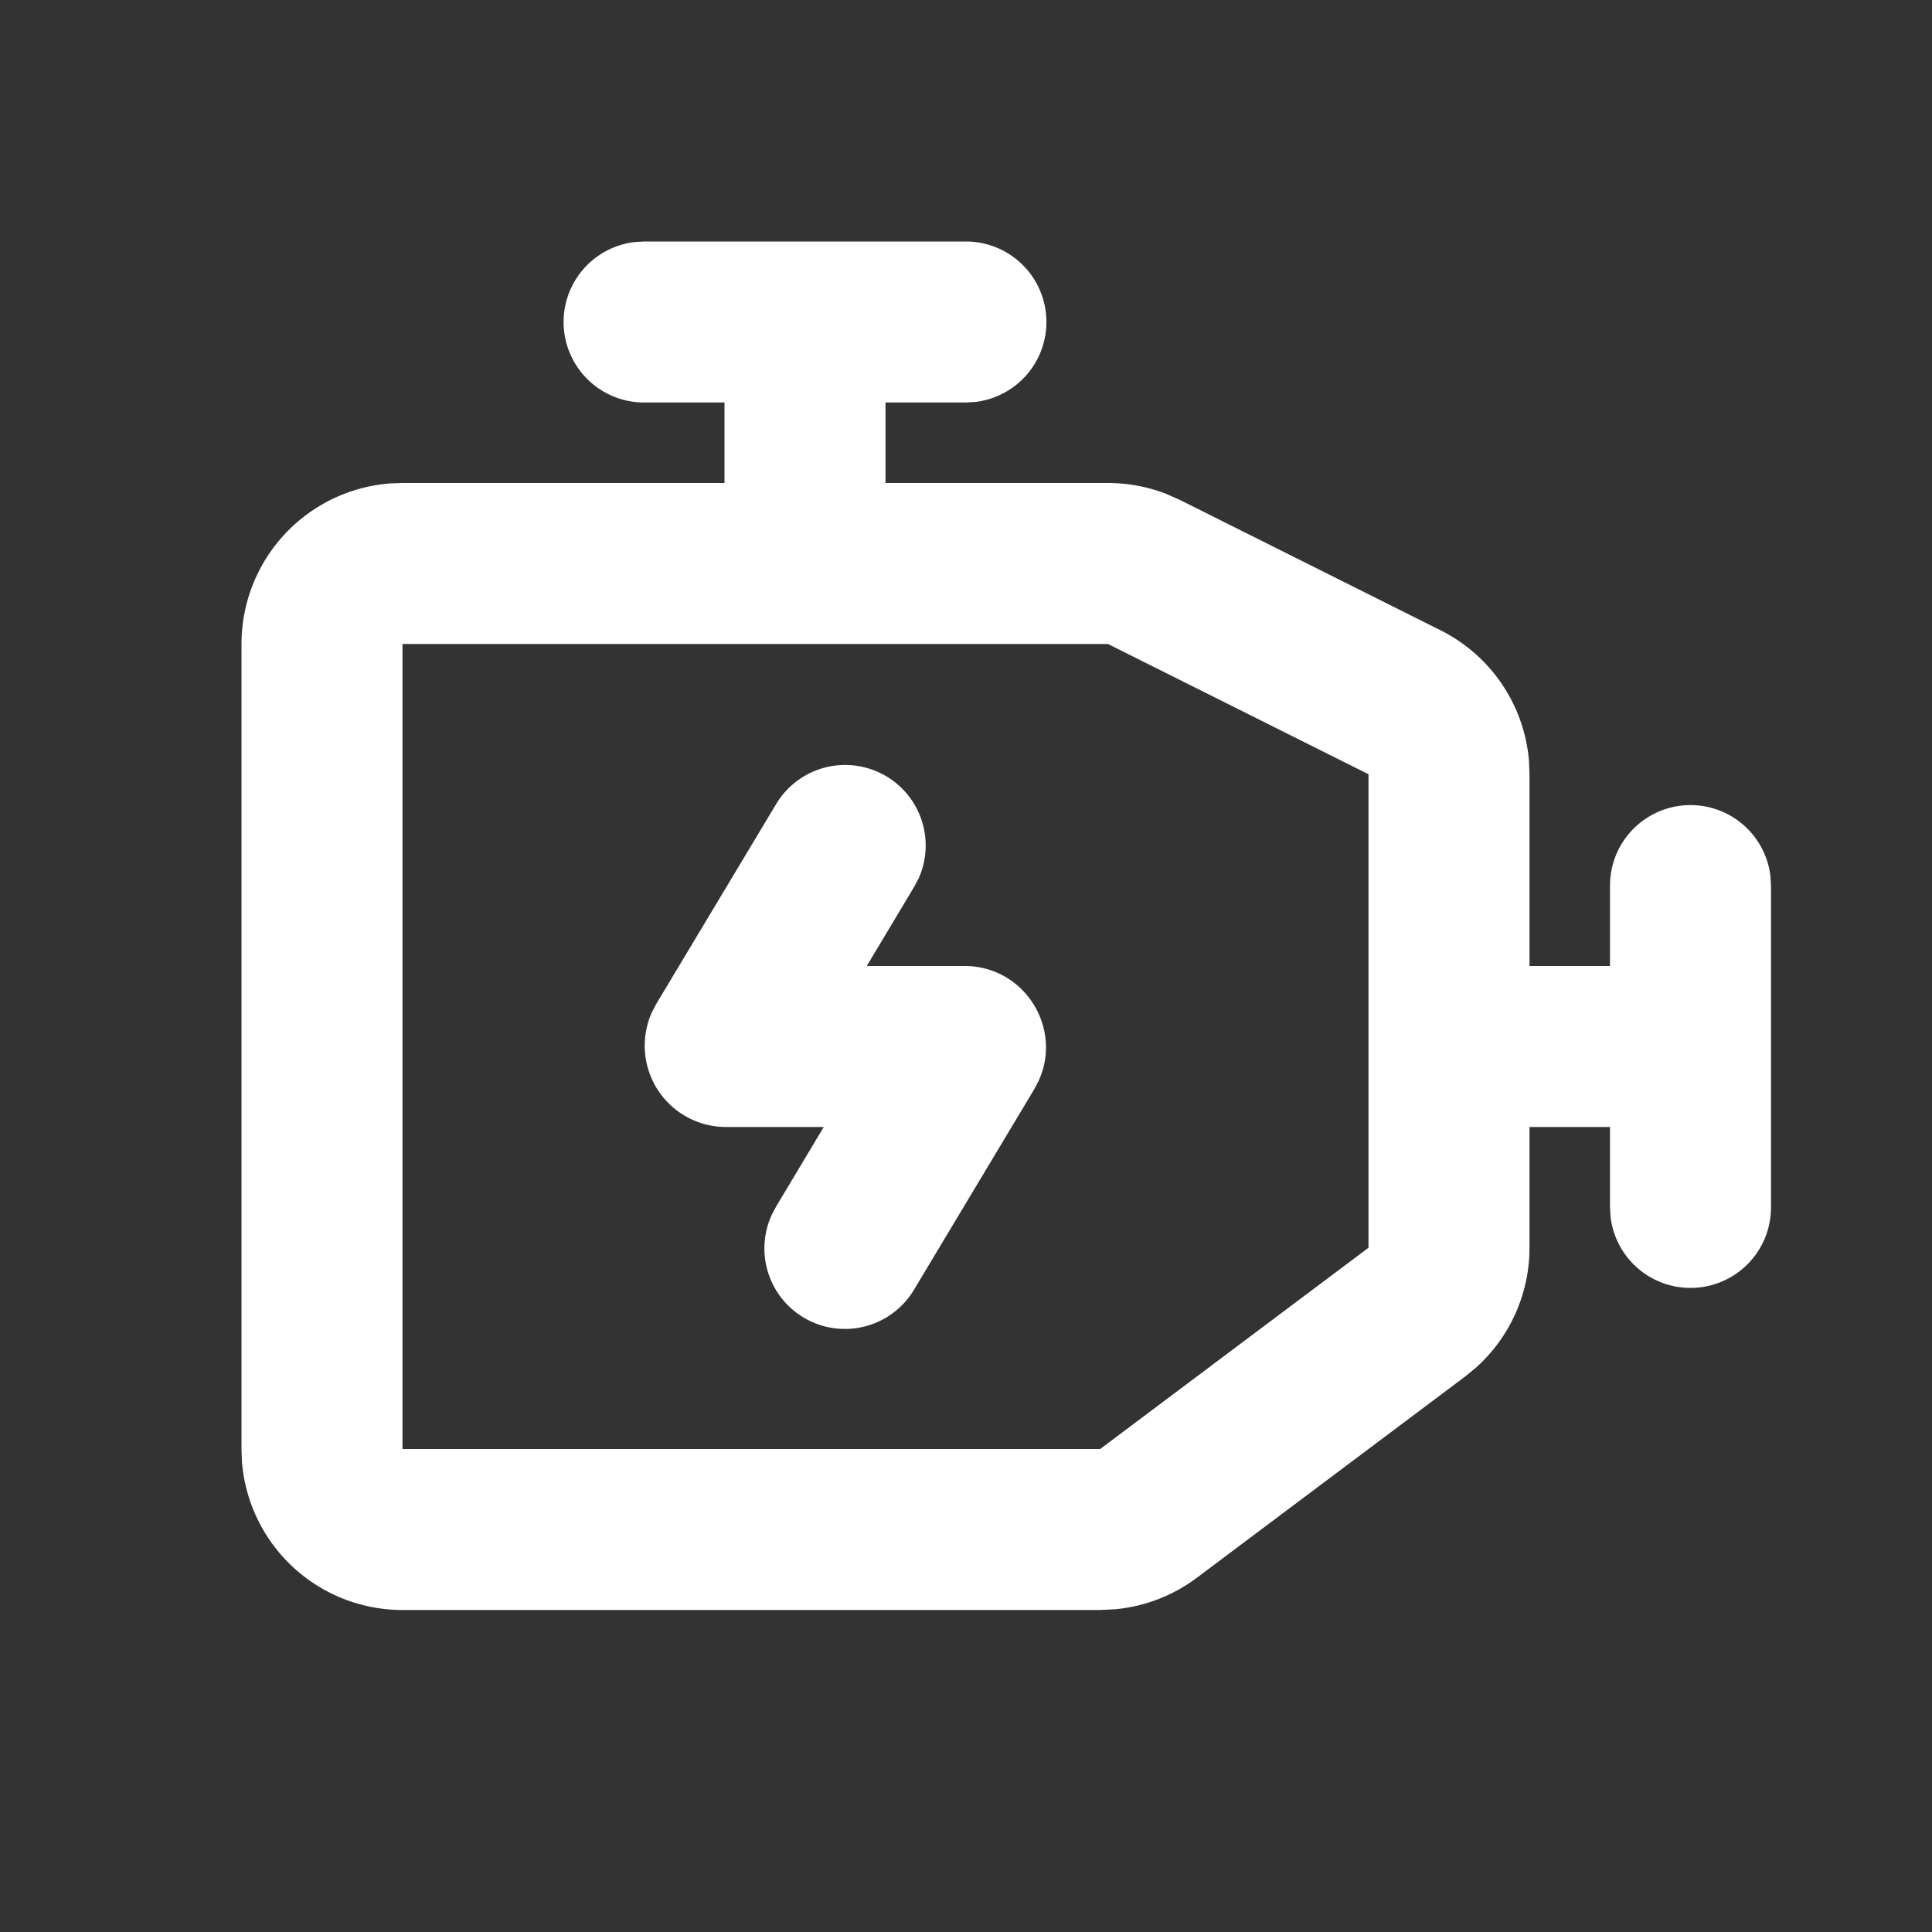 <svg xmlns="http://www.w3.org/2000/svg" width="21" height="21" viewBox="0 0 24 24"><rect x="0" y="0" width="24" height="24" fill="#333333" stroke="none"/><g fill="none"><path d="M24 0v24H0V0zM12.593 23.258l-.011.002l-.071.035l-.02.004l-.014-.004l-.071-.035c-.01-.004-.019-.001-.024.005l-.004.01l-.017.428l.005.02l.01.013l.104.074l.015.004l.012-.004l.104-.074l.012-.016l.004-.017l-.017-.427c-.002-.01-.009-.017-.017-.018m.265-.113l-.013.002l-.185.093l-.01.01l-.003.011l.018.43l.005.012l.008.007l.201.093c.012.004.023 0 .029-.008l.004-.014l-.034-.614c-.003-.012-.01-.02-.02-.022m-.715.002a.023.023 0 0 0-.027.006l-.006.014l-.034.614c0 .012.007.02.017.024l.015-.002l.201-.093l.01-.008l.004-.011l.017-.43l-.003-.012l-.01-.01z"/><path fill="#ffffff" d="M12 3a1 1 0 0 1 .117 1.993L12 5h-1v1h2.764a2 2 0 0 1 .725.136l.17.075l3.235 1.618a2 2 0 0 1 1.1 1.628l.006.161V12h1v-1a1 1 0 0 1 1.993-.117L22 11v4a1 1 0 0 1-1.993.117L20 15v-1h-1v1.5a2 2 0 0 1-.668 1.492l-.132.108l-3.333 2.5a2 2 0 0 1-1.016.391l-.184.009H5a2 2 0 0 1-1.995-1.85L3 18V8a2 2 0 0 1 1.85-1.995L5 6h4V5H8a1 1 0 0 1-.117-1.993L8 3zm1.764 5H5v10h8.667L17 15.5V9.618zM9.643 9.986a1 1 0 0 1 1.769.925l-.055.104l-.59.985h1.215c.746 0 1.221.773.92 1.427l-.054.103l-1.49 2.485a1 1 0 0 1-1.77-.926l.055-.104l.59-.985H9.019a1.01 1.01 0 0 1-.92-1.427l.054-.103z"/></g></svg>
